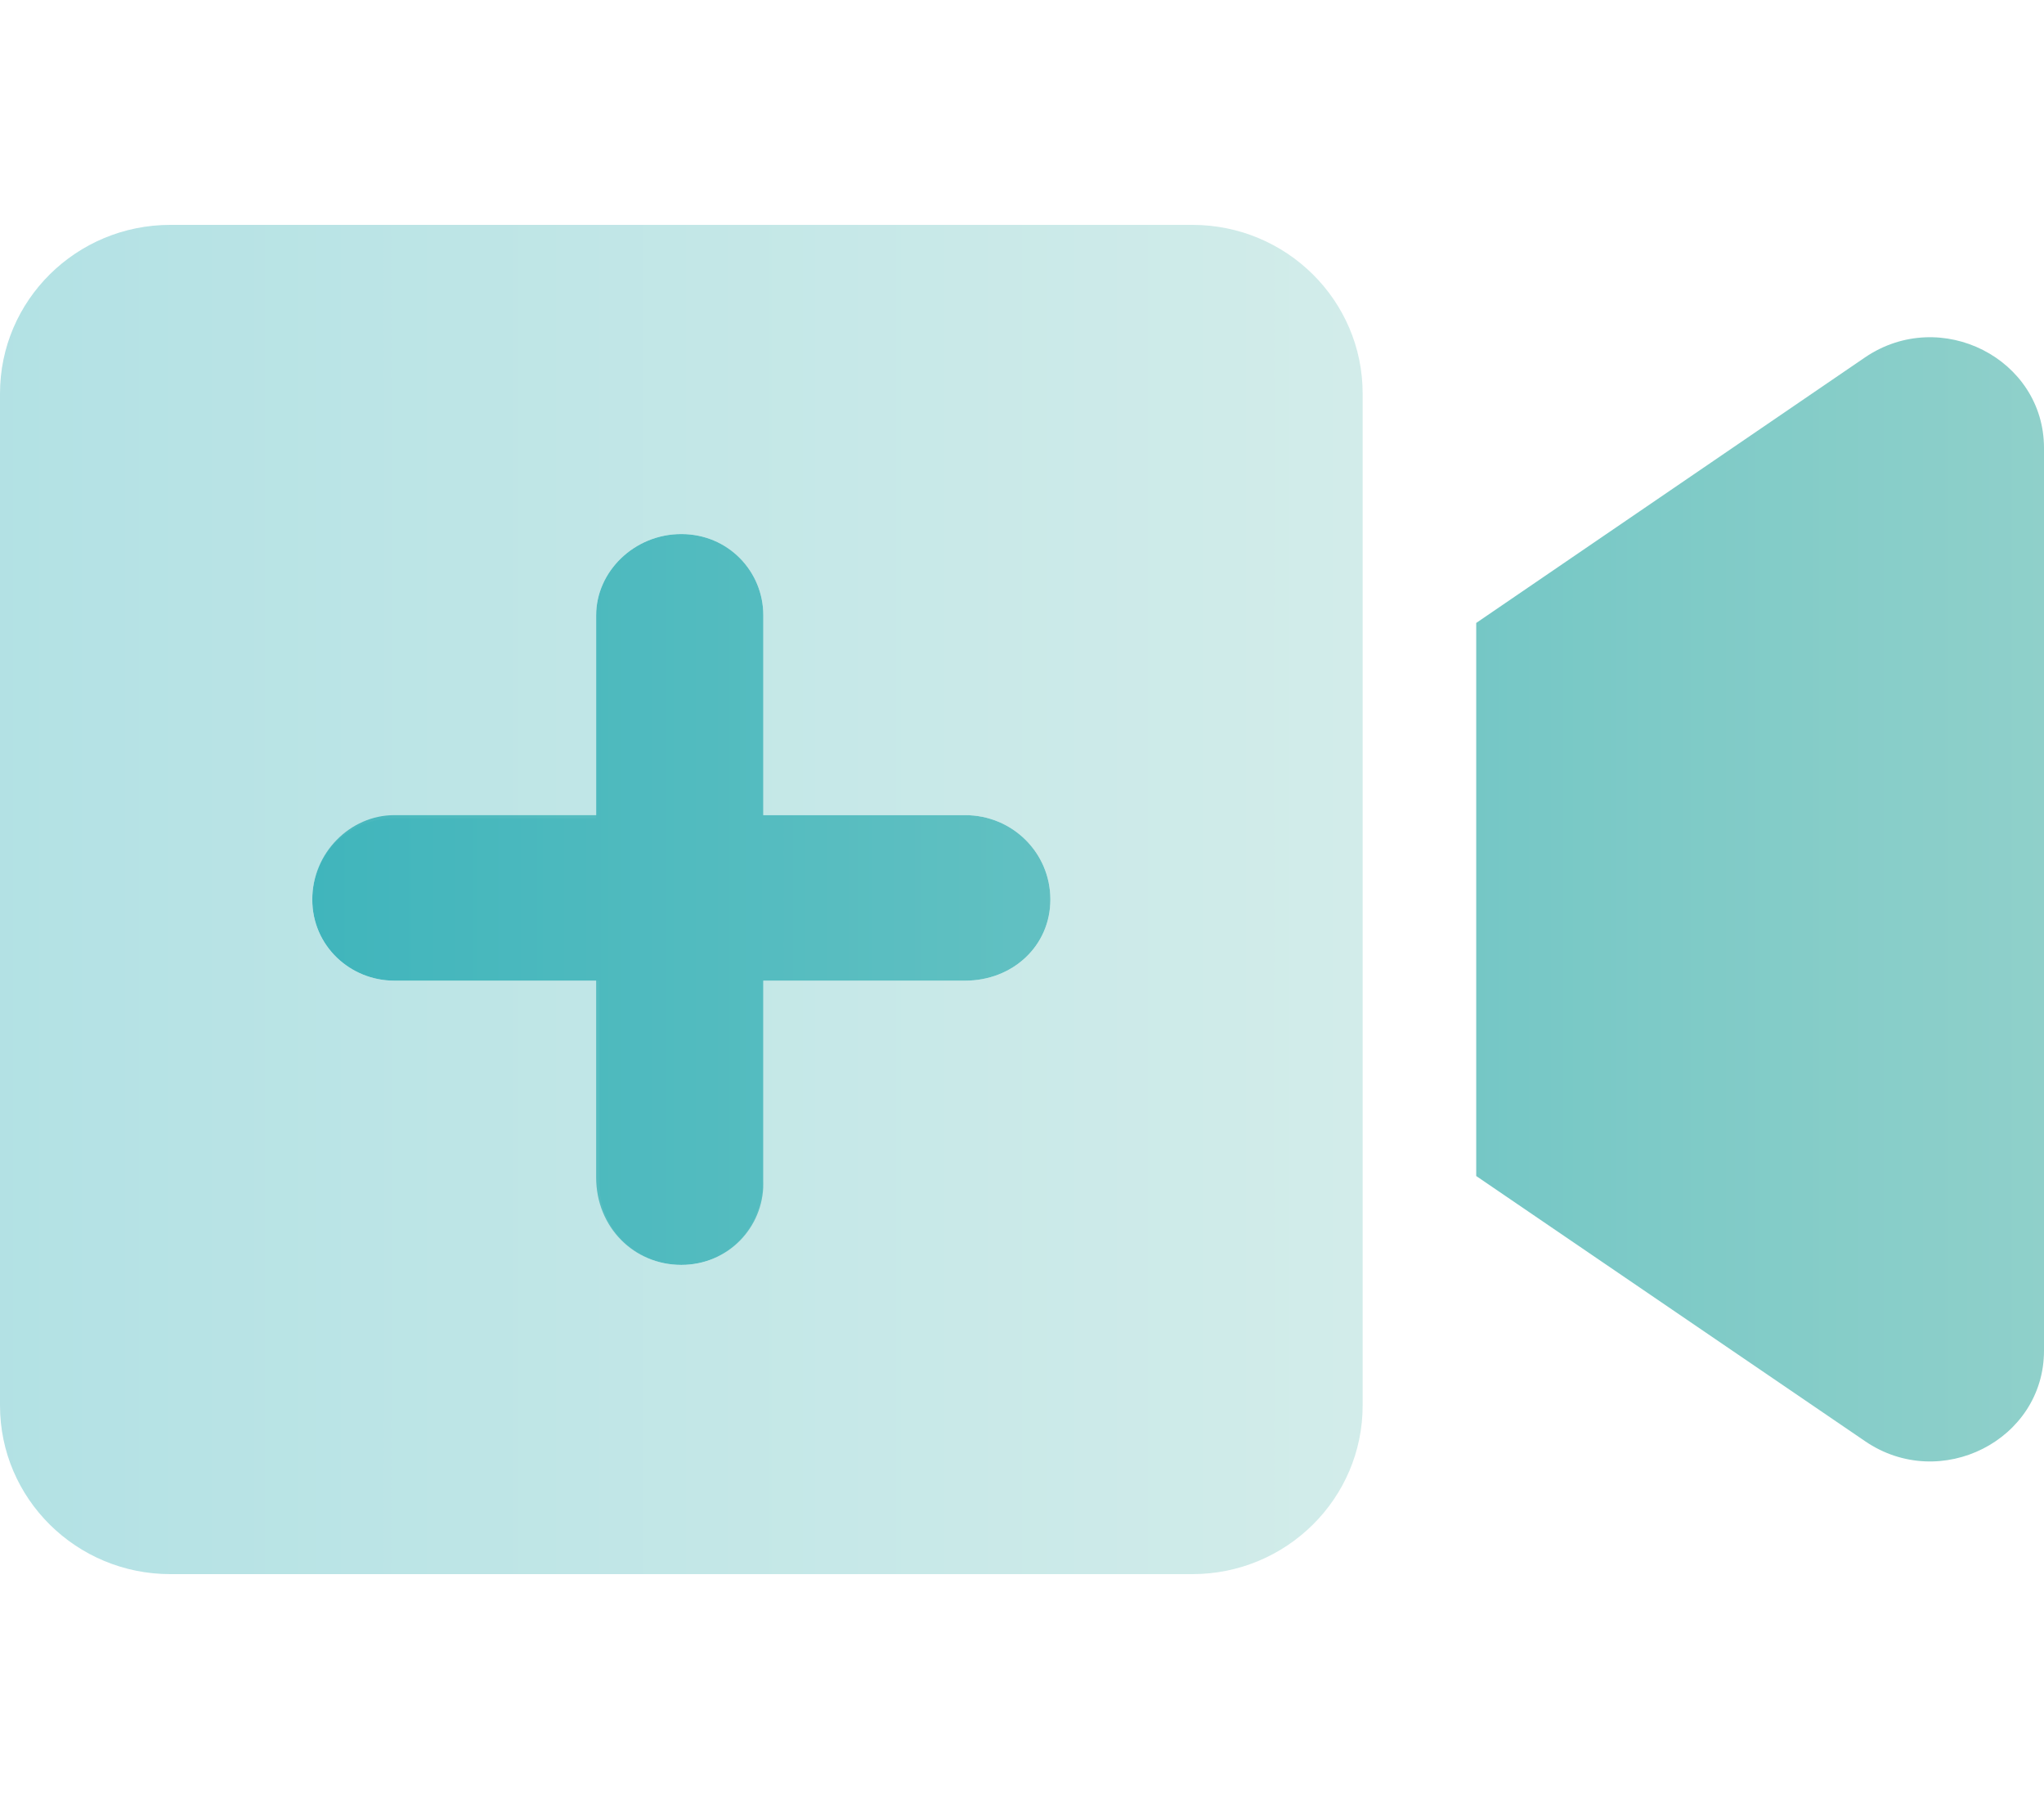 <svg width="50" height="44" viewBox="0 0 50 44" fill="none" xmlns="http://www.w3.org/2000/svg">
<path d="M45.625 8.739L36.111 15.236V28.763L45.625 35.25C47.465 36.506 50 35.225 50 33.034V10.957C50 8.774 47.474 7.487 45.625 8.739ZM23.611 19.937H18.672V15.047C18.672 13.982 17.821 13.062 16.666 13.062C15.512 13.062 14.583 13.982 14.583 15.047V19.937H9.644C8.571 19.937 7.639 20.857 7.639 22C7.639 23.139 8.57 23.985 9.644 23.985H14.583V28.797C14.583 30.017 15.512 30.937 16.666 30.937C17.817 30.937 18.672 30.014 18.672 28.952V23.985H23.611C24.765 23.985 25.694 23.142 25.694 22C25.694 20.857 24.765 19.937 23.611 19.937Z" fill="url(#paint0_linear_9117_28940)"/>
<path opacity="0.4" d="M29.167 5.5H4.167C1.865 5.5 0 7.347 0 9.625V34.375C0 36.652 1.865 38.5 4.167 38.5H29.167C31.468 38.5 33.333 36.653 33.333 34.375V9.625C33.333 7.347 31.467 5.5 29.167 5.5ZM23.611 23.985H18.672V28.798C18.672 30.018 17.821 30.938 16.667 30.938C15.515 30.938 14.662 30.015 14.662 28.952V23.985H9.644C8.57 23.985 7.639 23.143 7.639 22C7.639 20.86 8.571 20.015 9.644 20.015H14.583V15.048C14.583 13.982 15.512 13.062 16.667 13.062C17.821 13.062 18.672 13.986 18.672 15.048V19.938H23.611C24.766 19.938 25.694 20.857 25.694 22C25.694 23.143 24.766 23.985 23.611 23.985Z" fill="url(#paint1_linear_9117_28940)"/>
<defs>
<linearGradient id="paint0_linear_9117_28940" x1="7.639" y1="21.996" x2="50" y2="21.996" gradientUnits="userSpaceOnUse">
<stop stop-color="#40b5bc"/>
<stop offset="1" stop-color="#8fd0ca"/>
</linearGradient>
<linearGradient id="paint1_linear_9117_28940" x1="0" y1="22" x2="33.333" y2="22" gradientUnits="userSpaceOnUse">
<stop stop-color="#40b5bc"/>
<stop offset="1" stop-color="#8fd0ca"/>
</linearGradient>
</defs>
</svg>
